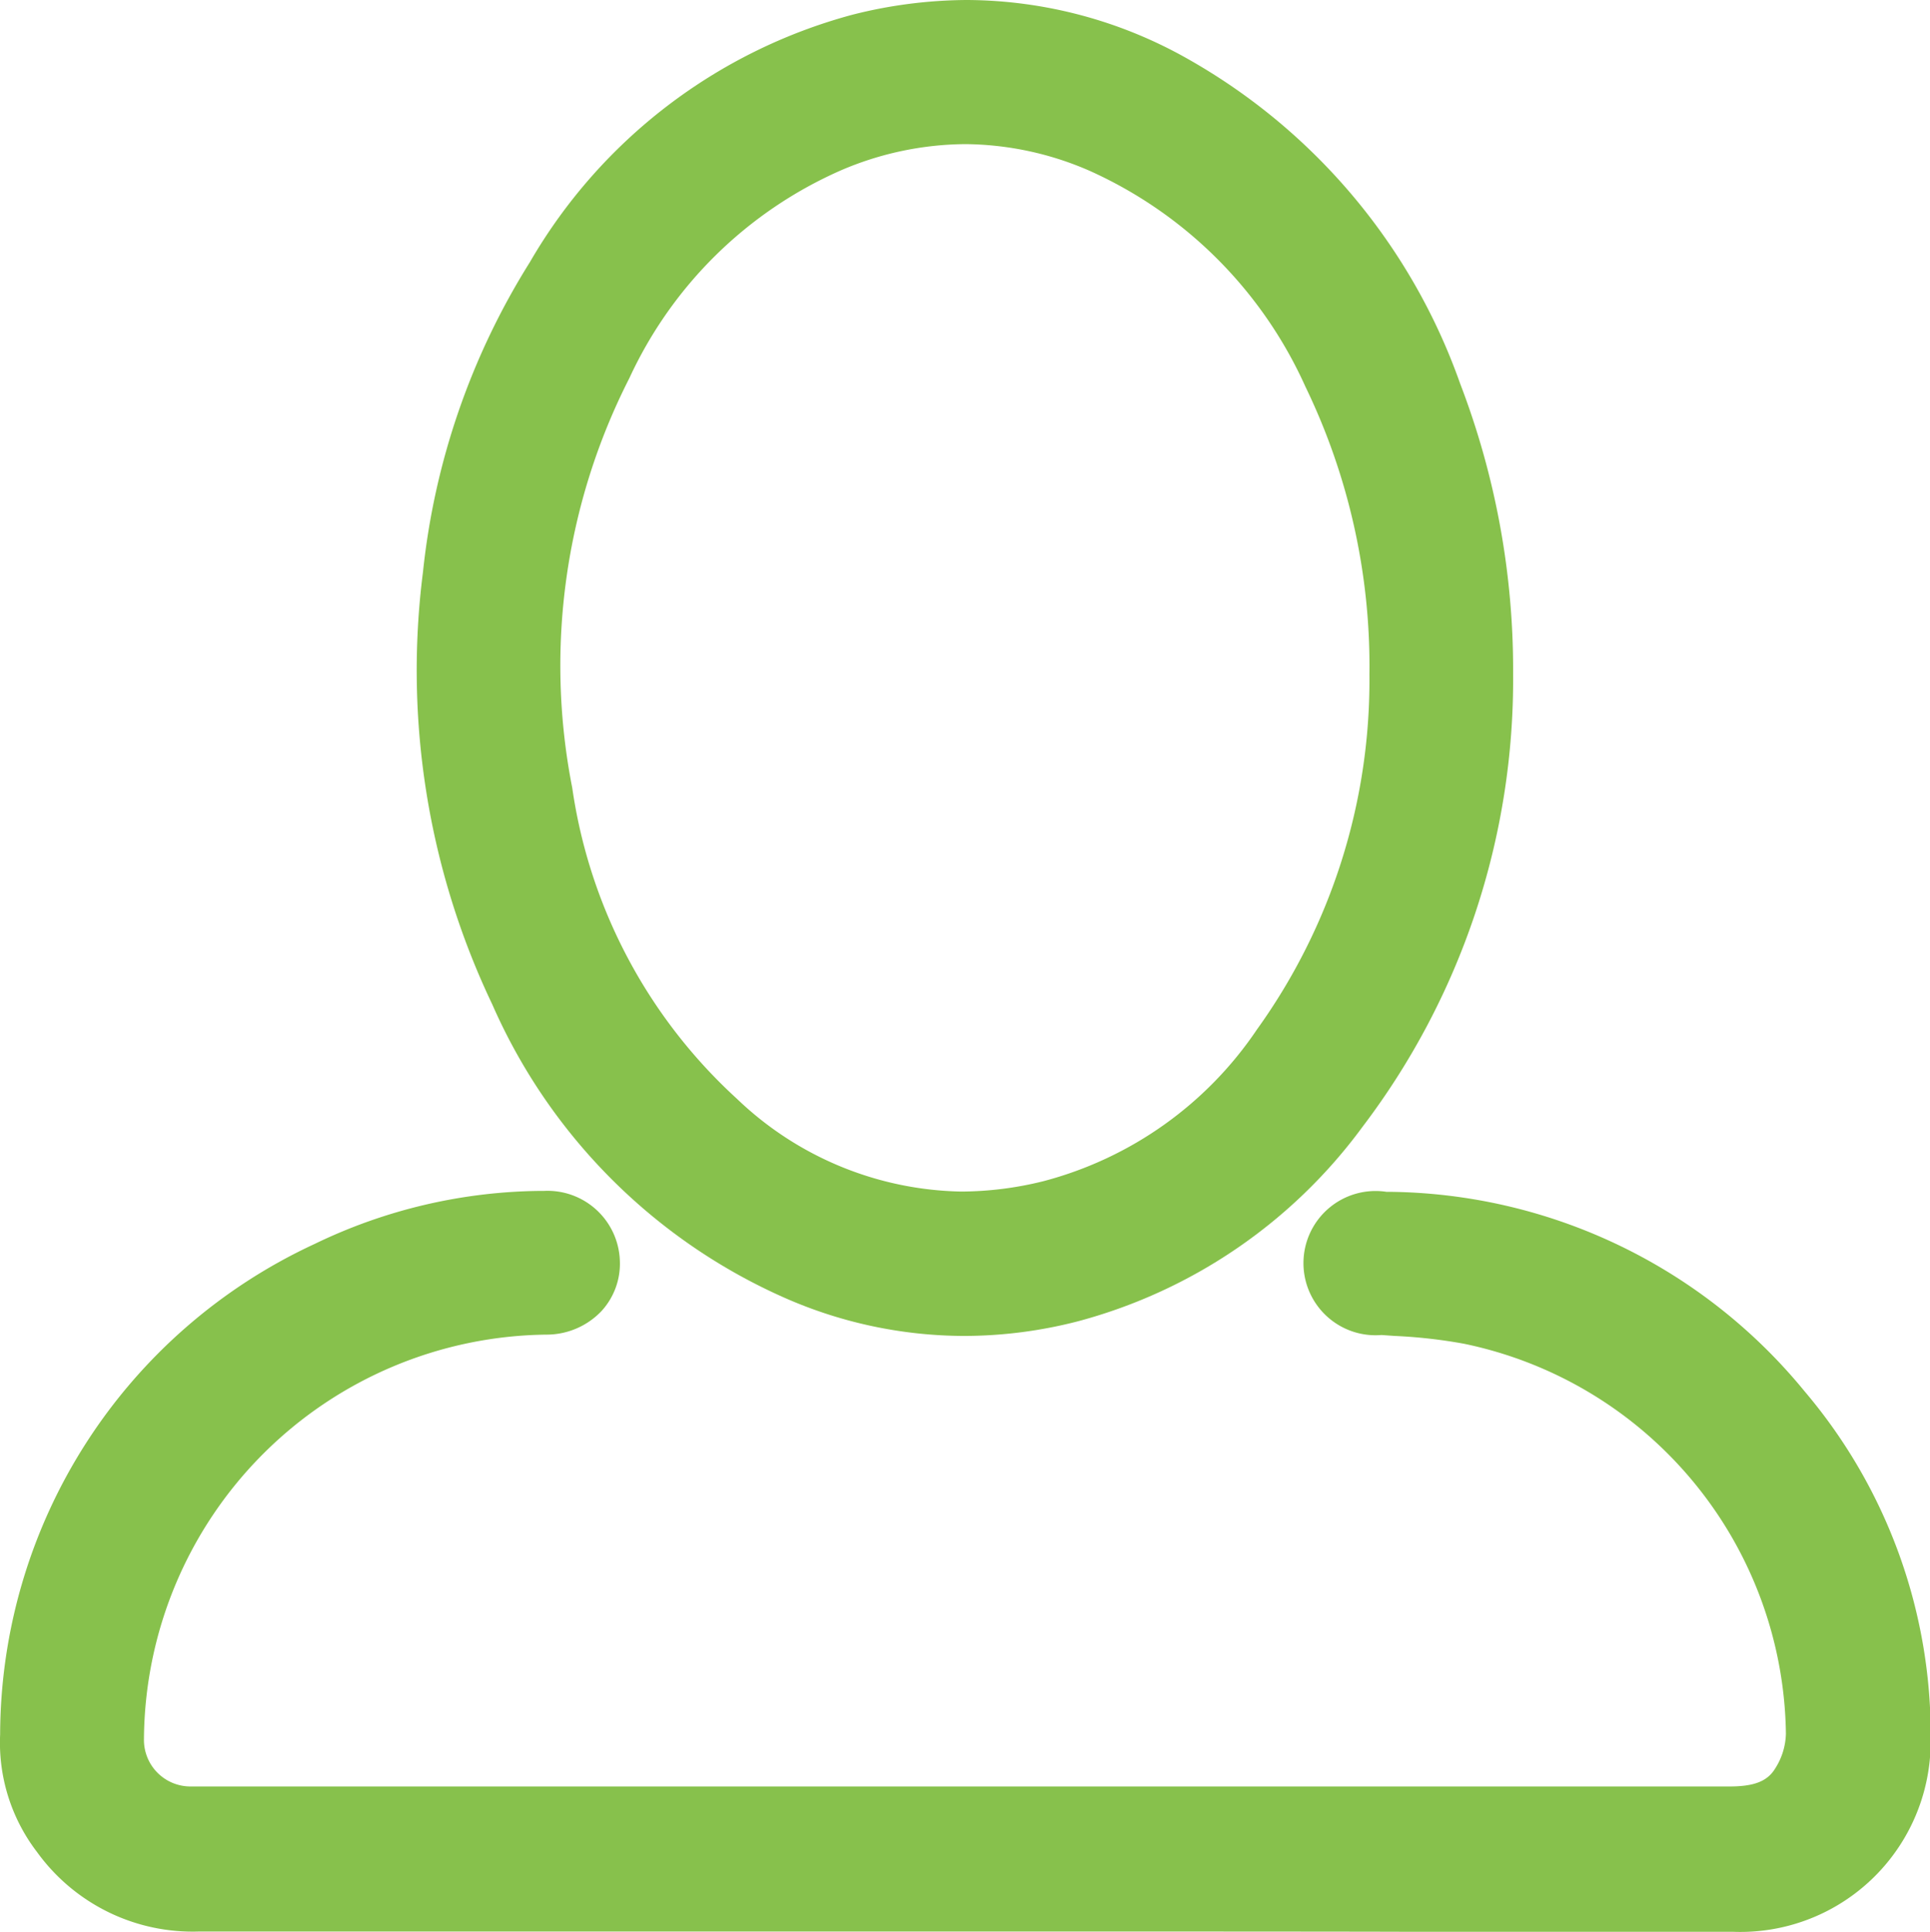 <svg xmlns="http://www.w3.org/2000/svg" viewBox="0 0 14.56 14.573">
  <defs>
    <style>
      .cls-1 {
        fill: #87c14c;
      }
    </style>
  </defs>
  <g id="Group_2961" data-name="Group 2961" transform="translate(-0.041)">
    <path id="Path_1569" data-name="Path 1569" class="cls-1" d="M7.321,386.979H1.546a1.449,1.449,0,0,1-1.226-.6,1.356,1.356,0,0,1-.278-.886,4.089,4.089,0,0,1,2.373-3.7,3.988,3.988,0,0,1,1.711-.4h.021a.546.546,0,0,1,.57.521.529.529,0,0,1-.137.384.571.571,0,0,1-.41.179,3.071,3.071,0,0,0-3.043,3.05.351.351,0,0,0,.354.358H5.117c2.96,0,5.449,0,7.971,0,.184,0,.285-.038.344-.134a.508.508,0,0,0,.082-.264,3.045,3.045,0,0,0-2.428-2.941,3.86,3.86,0,0,0-.523-.059l-.1-.007A.544.544,0,1,1,10.5,381.4h.021a4.1,4.1,0,0,1,3.135,1.506,4,4,0,0,1,.95,2.633,1.436,1.436,0,0,1-1.494,1.442H10.627C10.076,386.979,7.872,386.979,7.321,386.979Z" transform="translate(0 -372.411)"/>
    <path id="Path_1570" data-name="Path 1570" class="cls-1" d="M137.672,10.076a3.373,3.373,0,0,1-1.343-.285,4.312,4.312,0,0,1-2.211-2.215,5.853,5.853,0,0,1-.523-3.262,5.466,5.466,0,0,1,.806-2.336A4.017,4.017,0,0,1,136.835.111,3.559,3.559,0,0,1,137.7,0a3.408,3.408,0,0,1,1.65.436,4.553,4.553,0,0,1,2.069,2.456,6.026,6.026,0,0,1,.4,2.187v0A5.578,5.578,0,0,1,140.682,8.5a3.915,3.915,0,0,1-2.14,1.464A3.445,3.445,0,0,1,137.672,10.076Zm.014-8.989a2.413,2.413,0,0,0-.943.2,3.156,3.156,0,0,0-1.591,1.565,4.775,4.775,0,0,0-.431,3.09,3.936,3.936,0,0,0,1.242,2.345,2.51,2.51,0,0,0,1.692.7h0a2.6,2.6,0,0,0,.62-.078,2.8,2.8,0,0,0,1.612-1.145,4.511,4.511,0,0,0,.848-2.675,4.836,4.836,0,0,0-.483-2.173,3.243,3.243,0,0,0-1.624-1.626A2.383,2.383,0,0,0,137.686,1.087Z" transform="translate(-130.363 0)"/>
  </g>
</svg>
